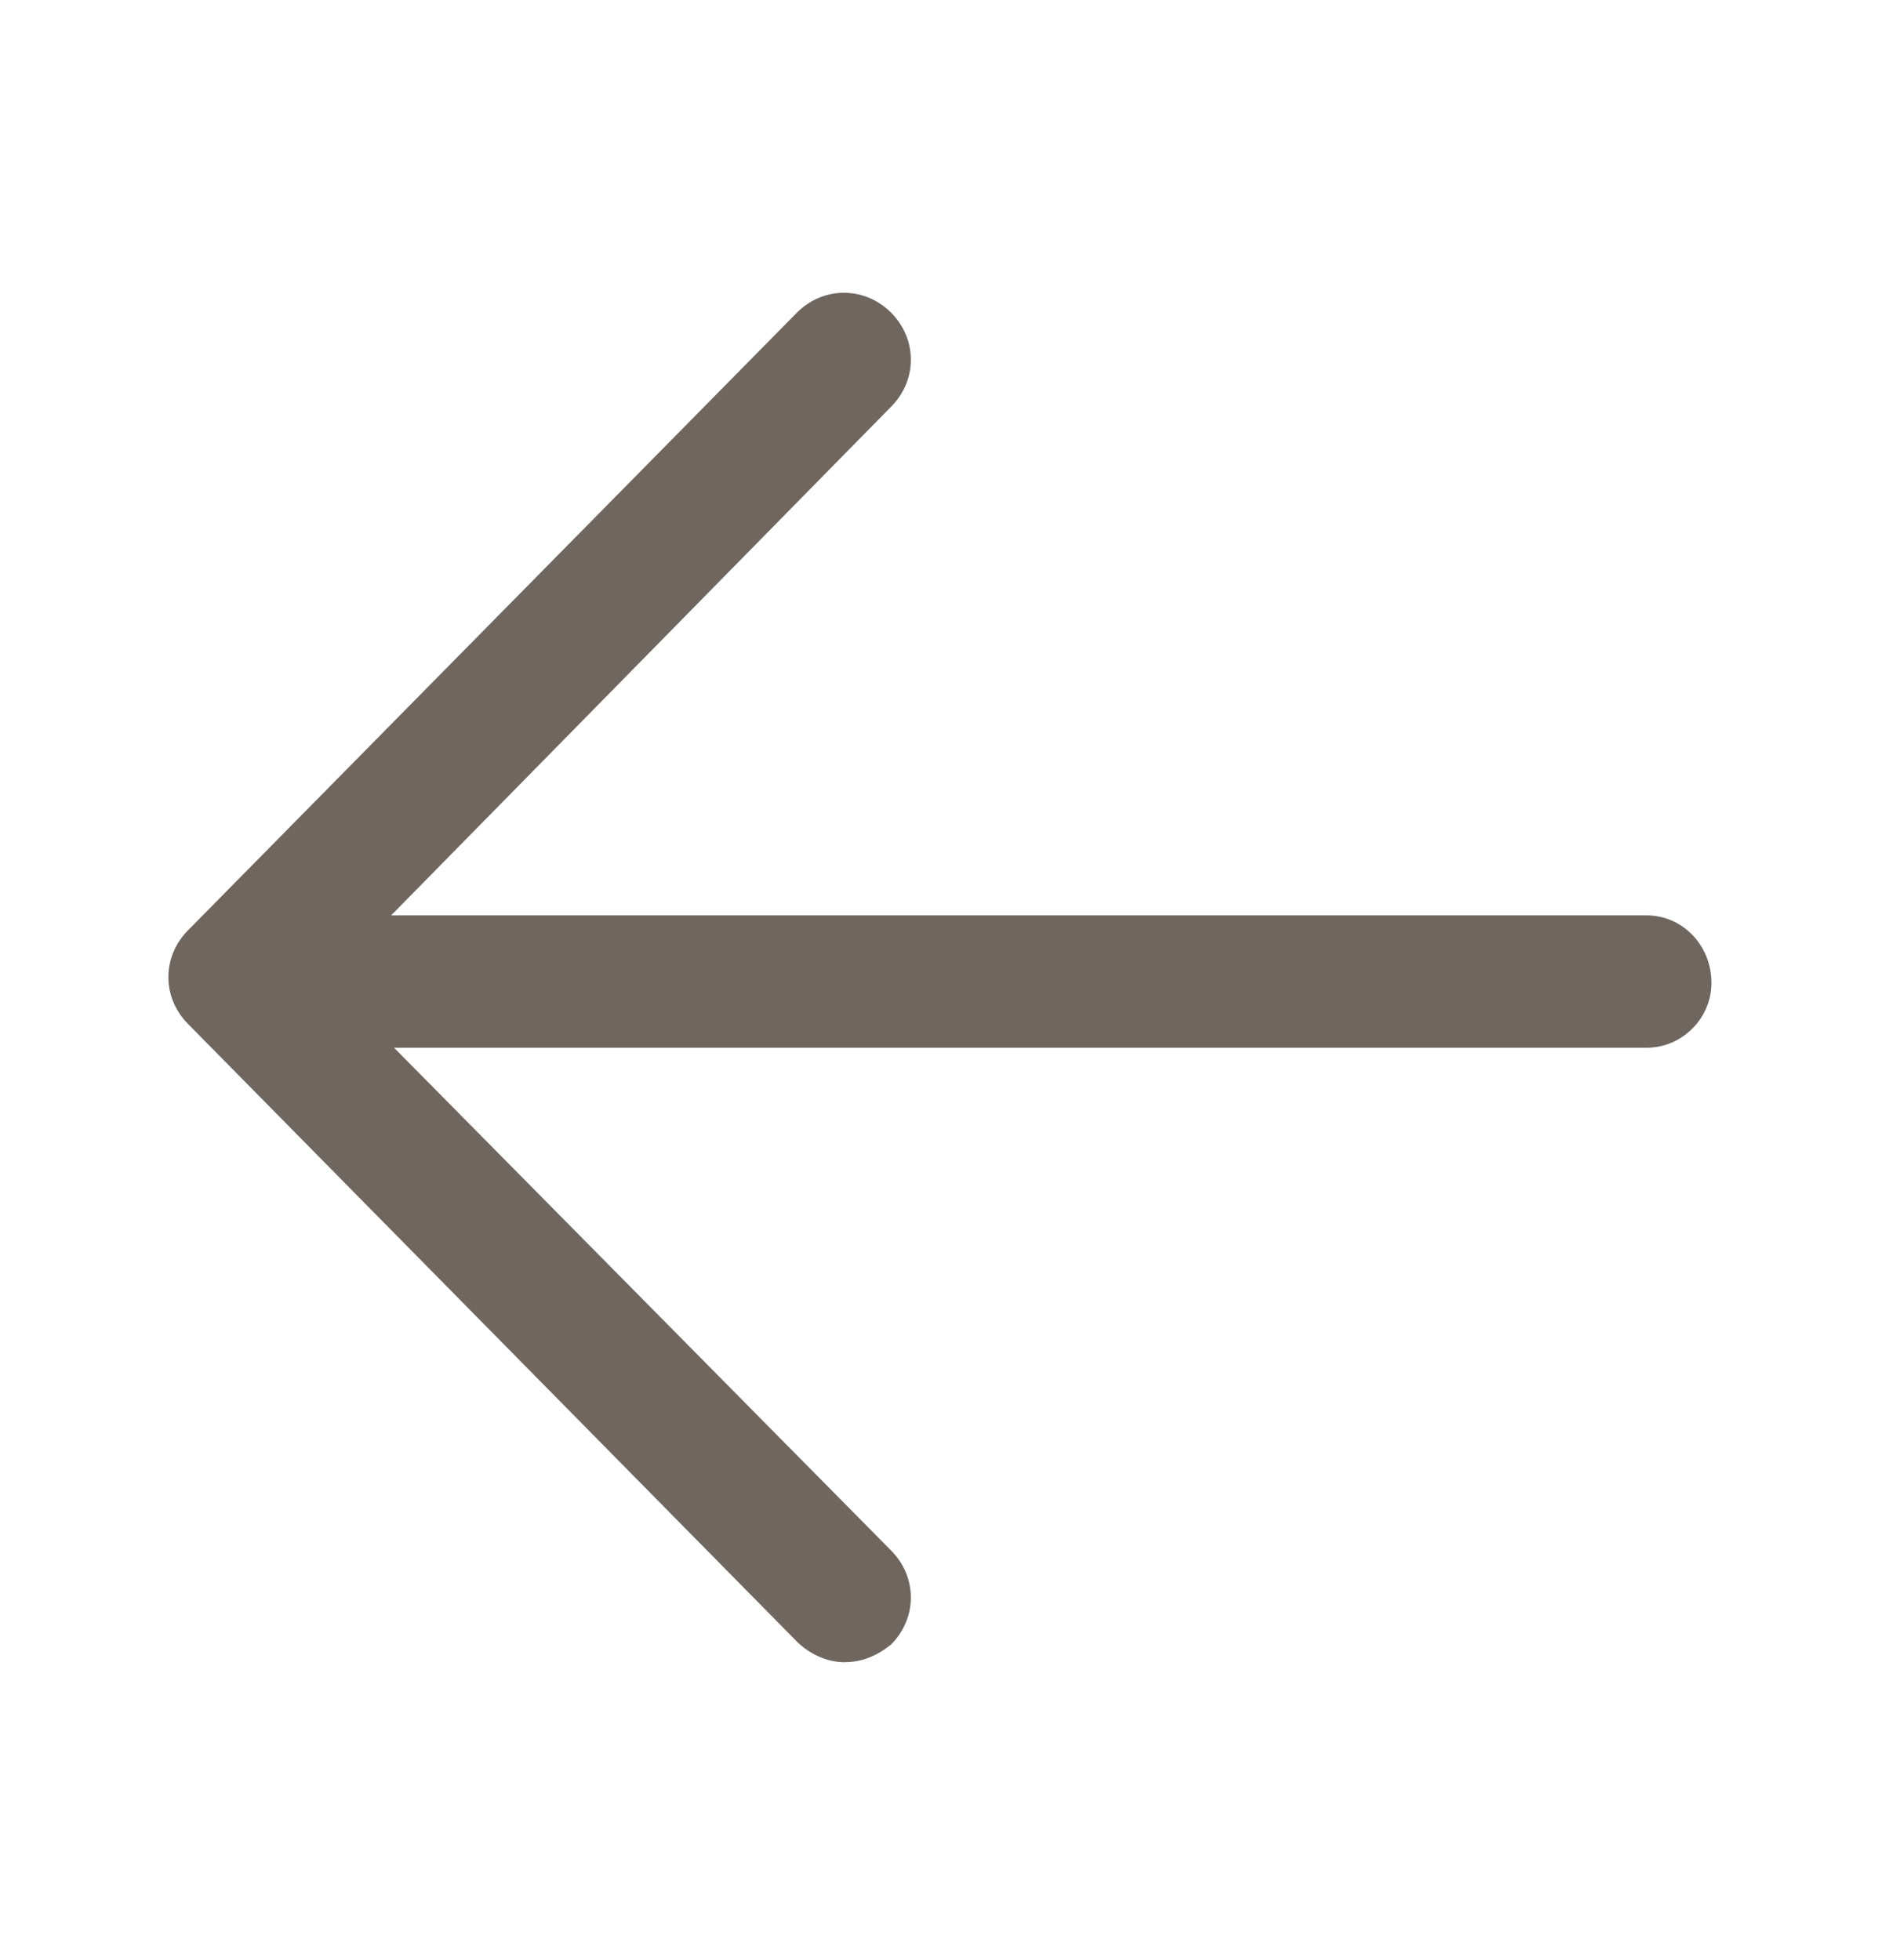 <svg width="24" height="25" viewBox="0 0 24 25" fill="none" xmlns="http://www.w3.org/2000/svg">
<path d="M21 11.675H4.988L11.363 5.188C11.7 4.85 11.7 4.325 11.363 3.987C11.025 3.65 10.5 3.65 10.163 3.987L2.4 11.863C2.063 12.2 2.063 12.725 2.4 13.062L10.163 20.938C10.313 21.087 10.538 21.2 10.763 21.2C10.988 21.2 11.175 21.125 11.363 20.975C11.7 20.637 11.7 20.113 11.363 19.775L5.025 13.363H21C21.45 13.363 21.825 12.988 21.825 12.537C21.825 12.05 21.45 11.675 21 11.675Z" fill="#6F665F"/>
</svg>
